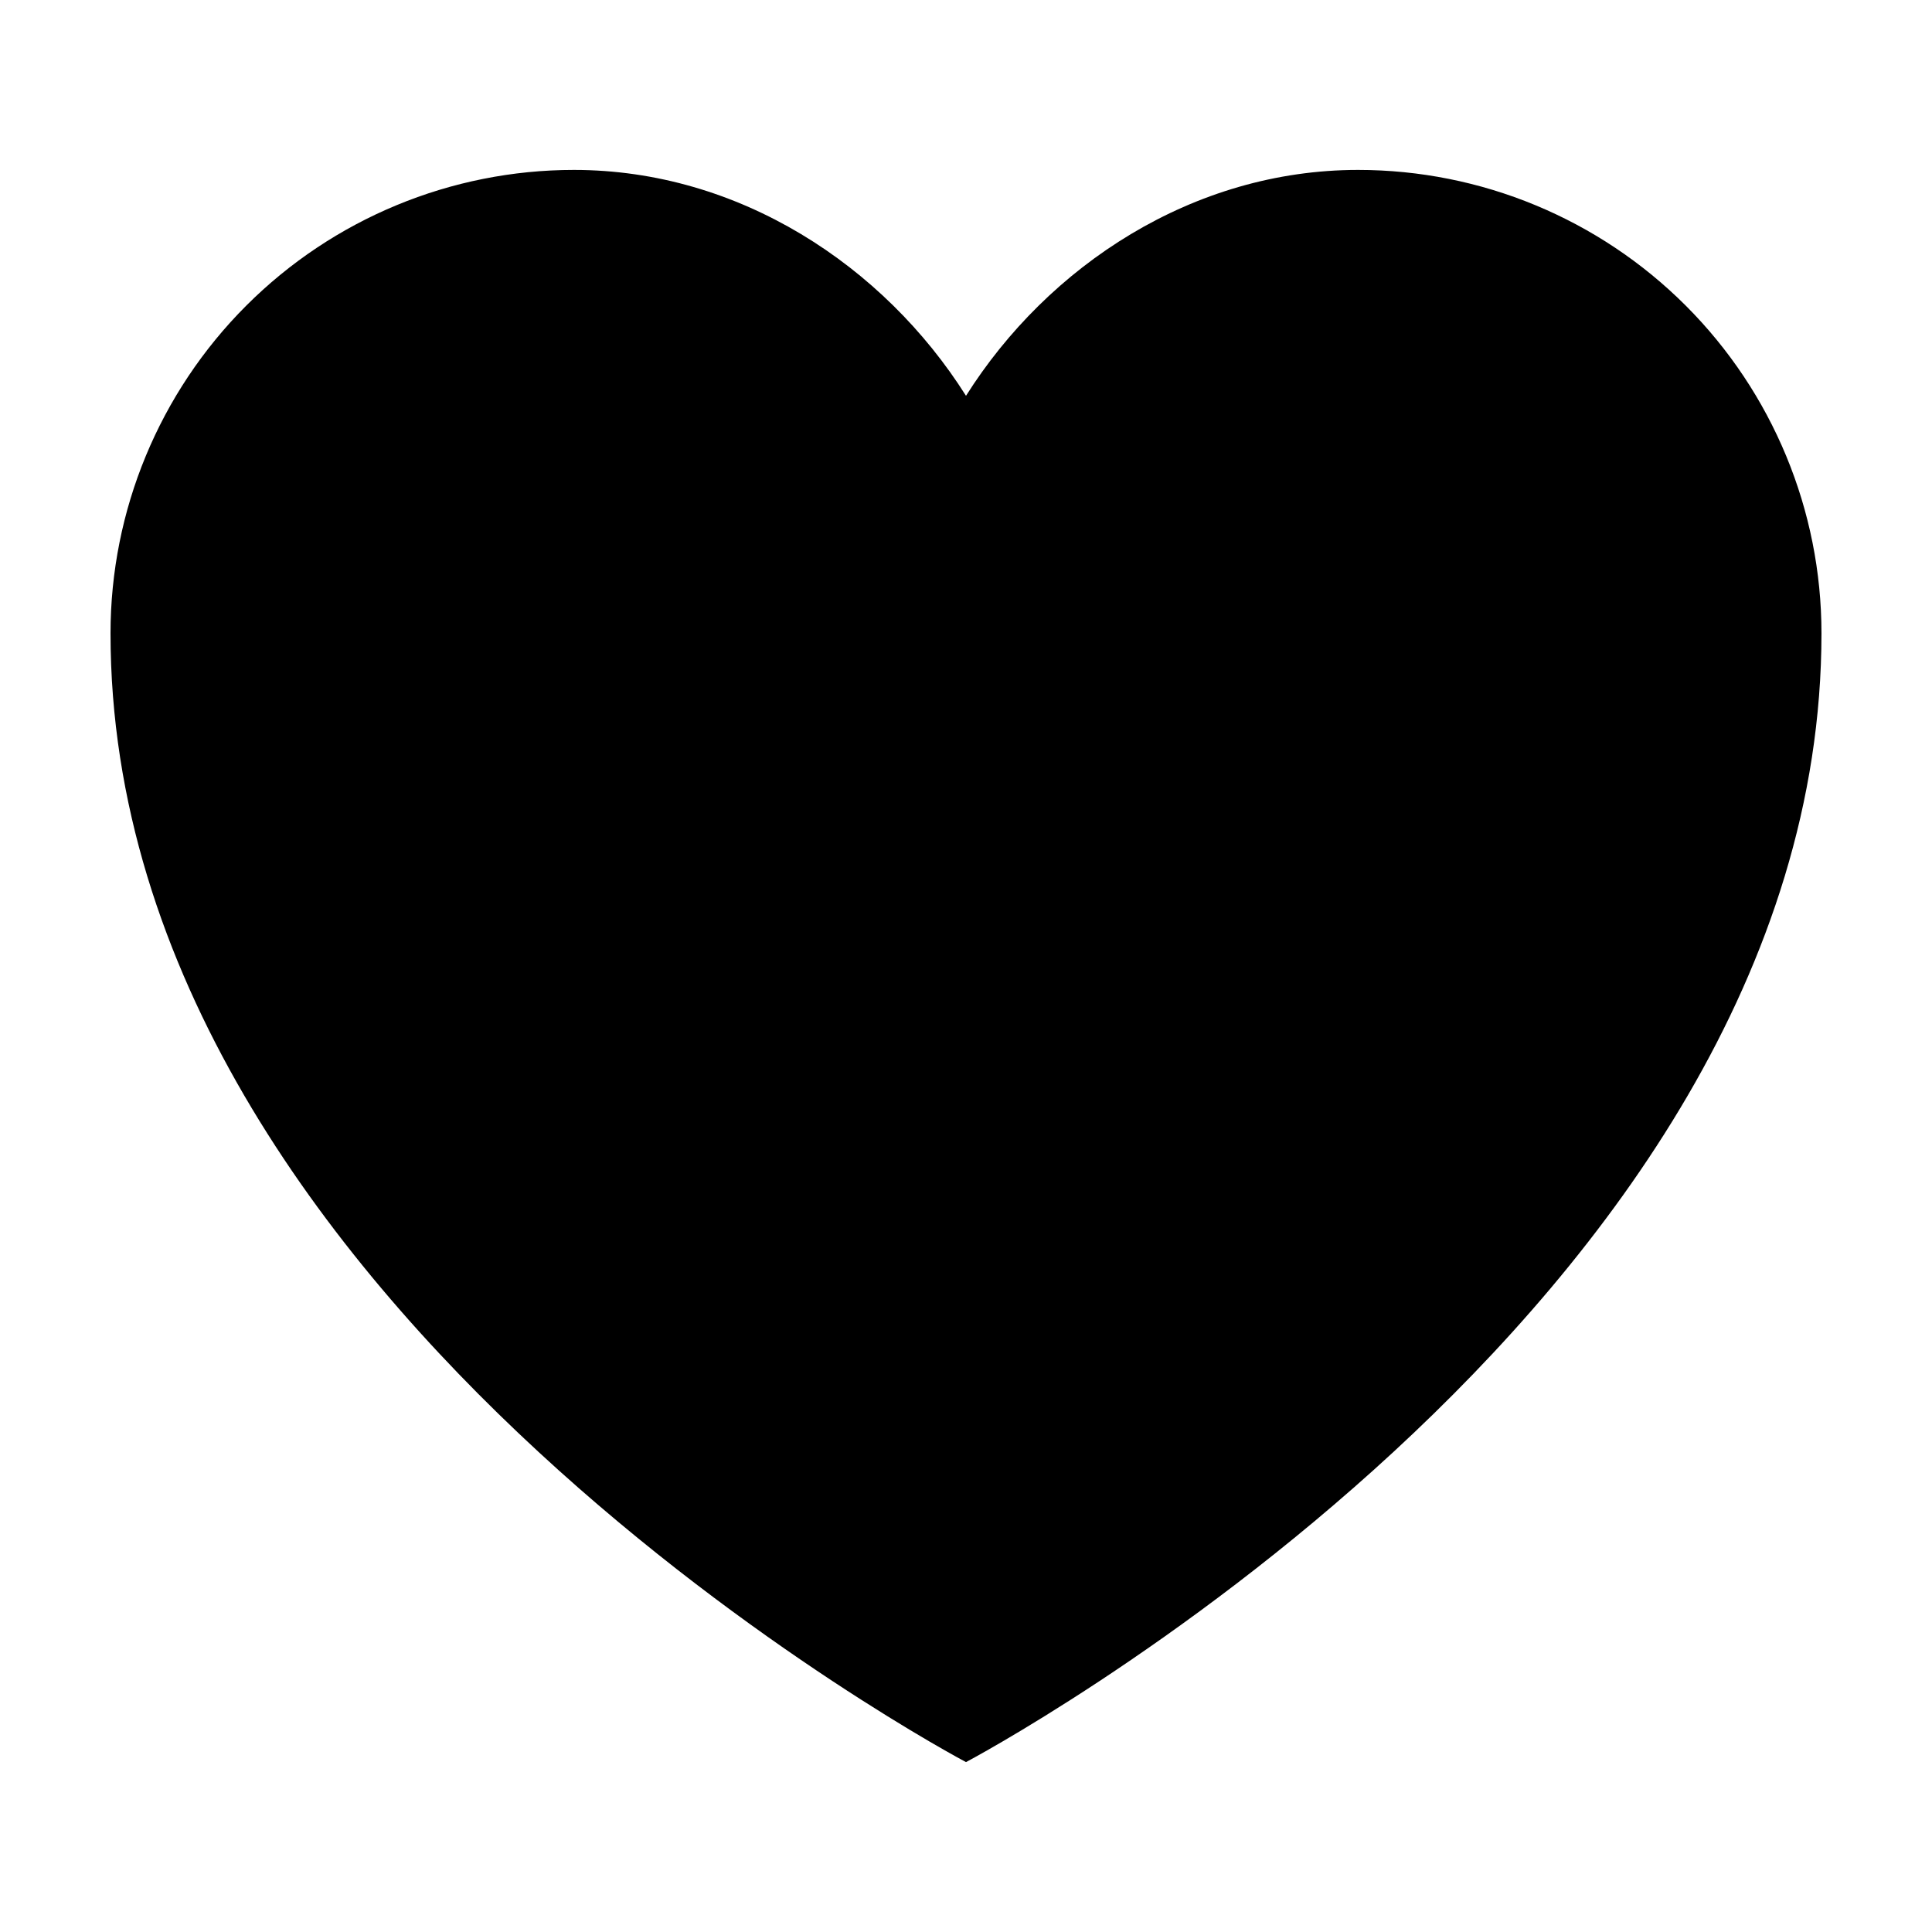 <?xml version="1.0" encoding="UTF-8"?>
<!-- Uploaded to: ICON Repo, www.iconrepo.com, Generator: ICON Repo Mixer Tools -->
<svg fill="#000000" width="800px" height="800px" version="1.1" viewBox="144 144 512 512" xmlns="http://www.w3.org/2000/svg">
 <path d="m503.91 189.03c-43.754 0-82.16 25.406-103.91 59.859-21.75-34.453-60.156-59.859-103.91-59.859-32.566 0-63.805 12.938-86.832 35.969-23.031 23.031-35.969 54.266-35.969 86.836 0 179.48 226.71 299.14 226.71 299.14s226.71-119.66 226.71-299.14c0-32.57-12.938-63.805-35.965-86.836-23.031-23.031-54.266-35.969-86.836-35.969z"/>
</svg>
